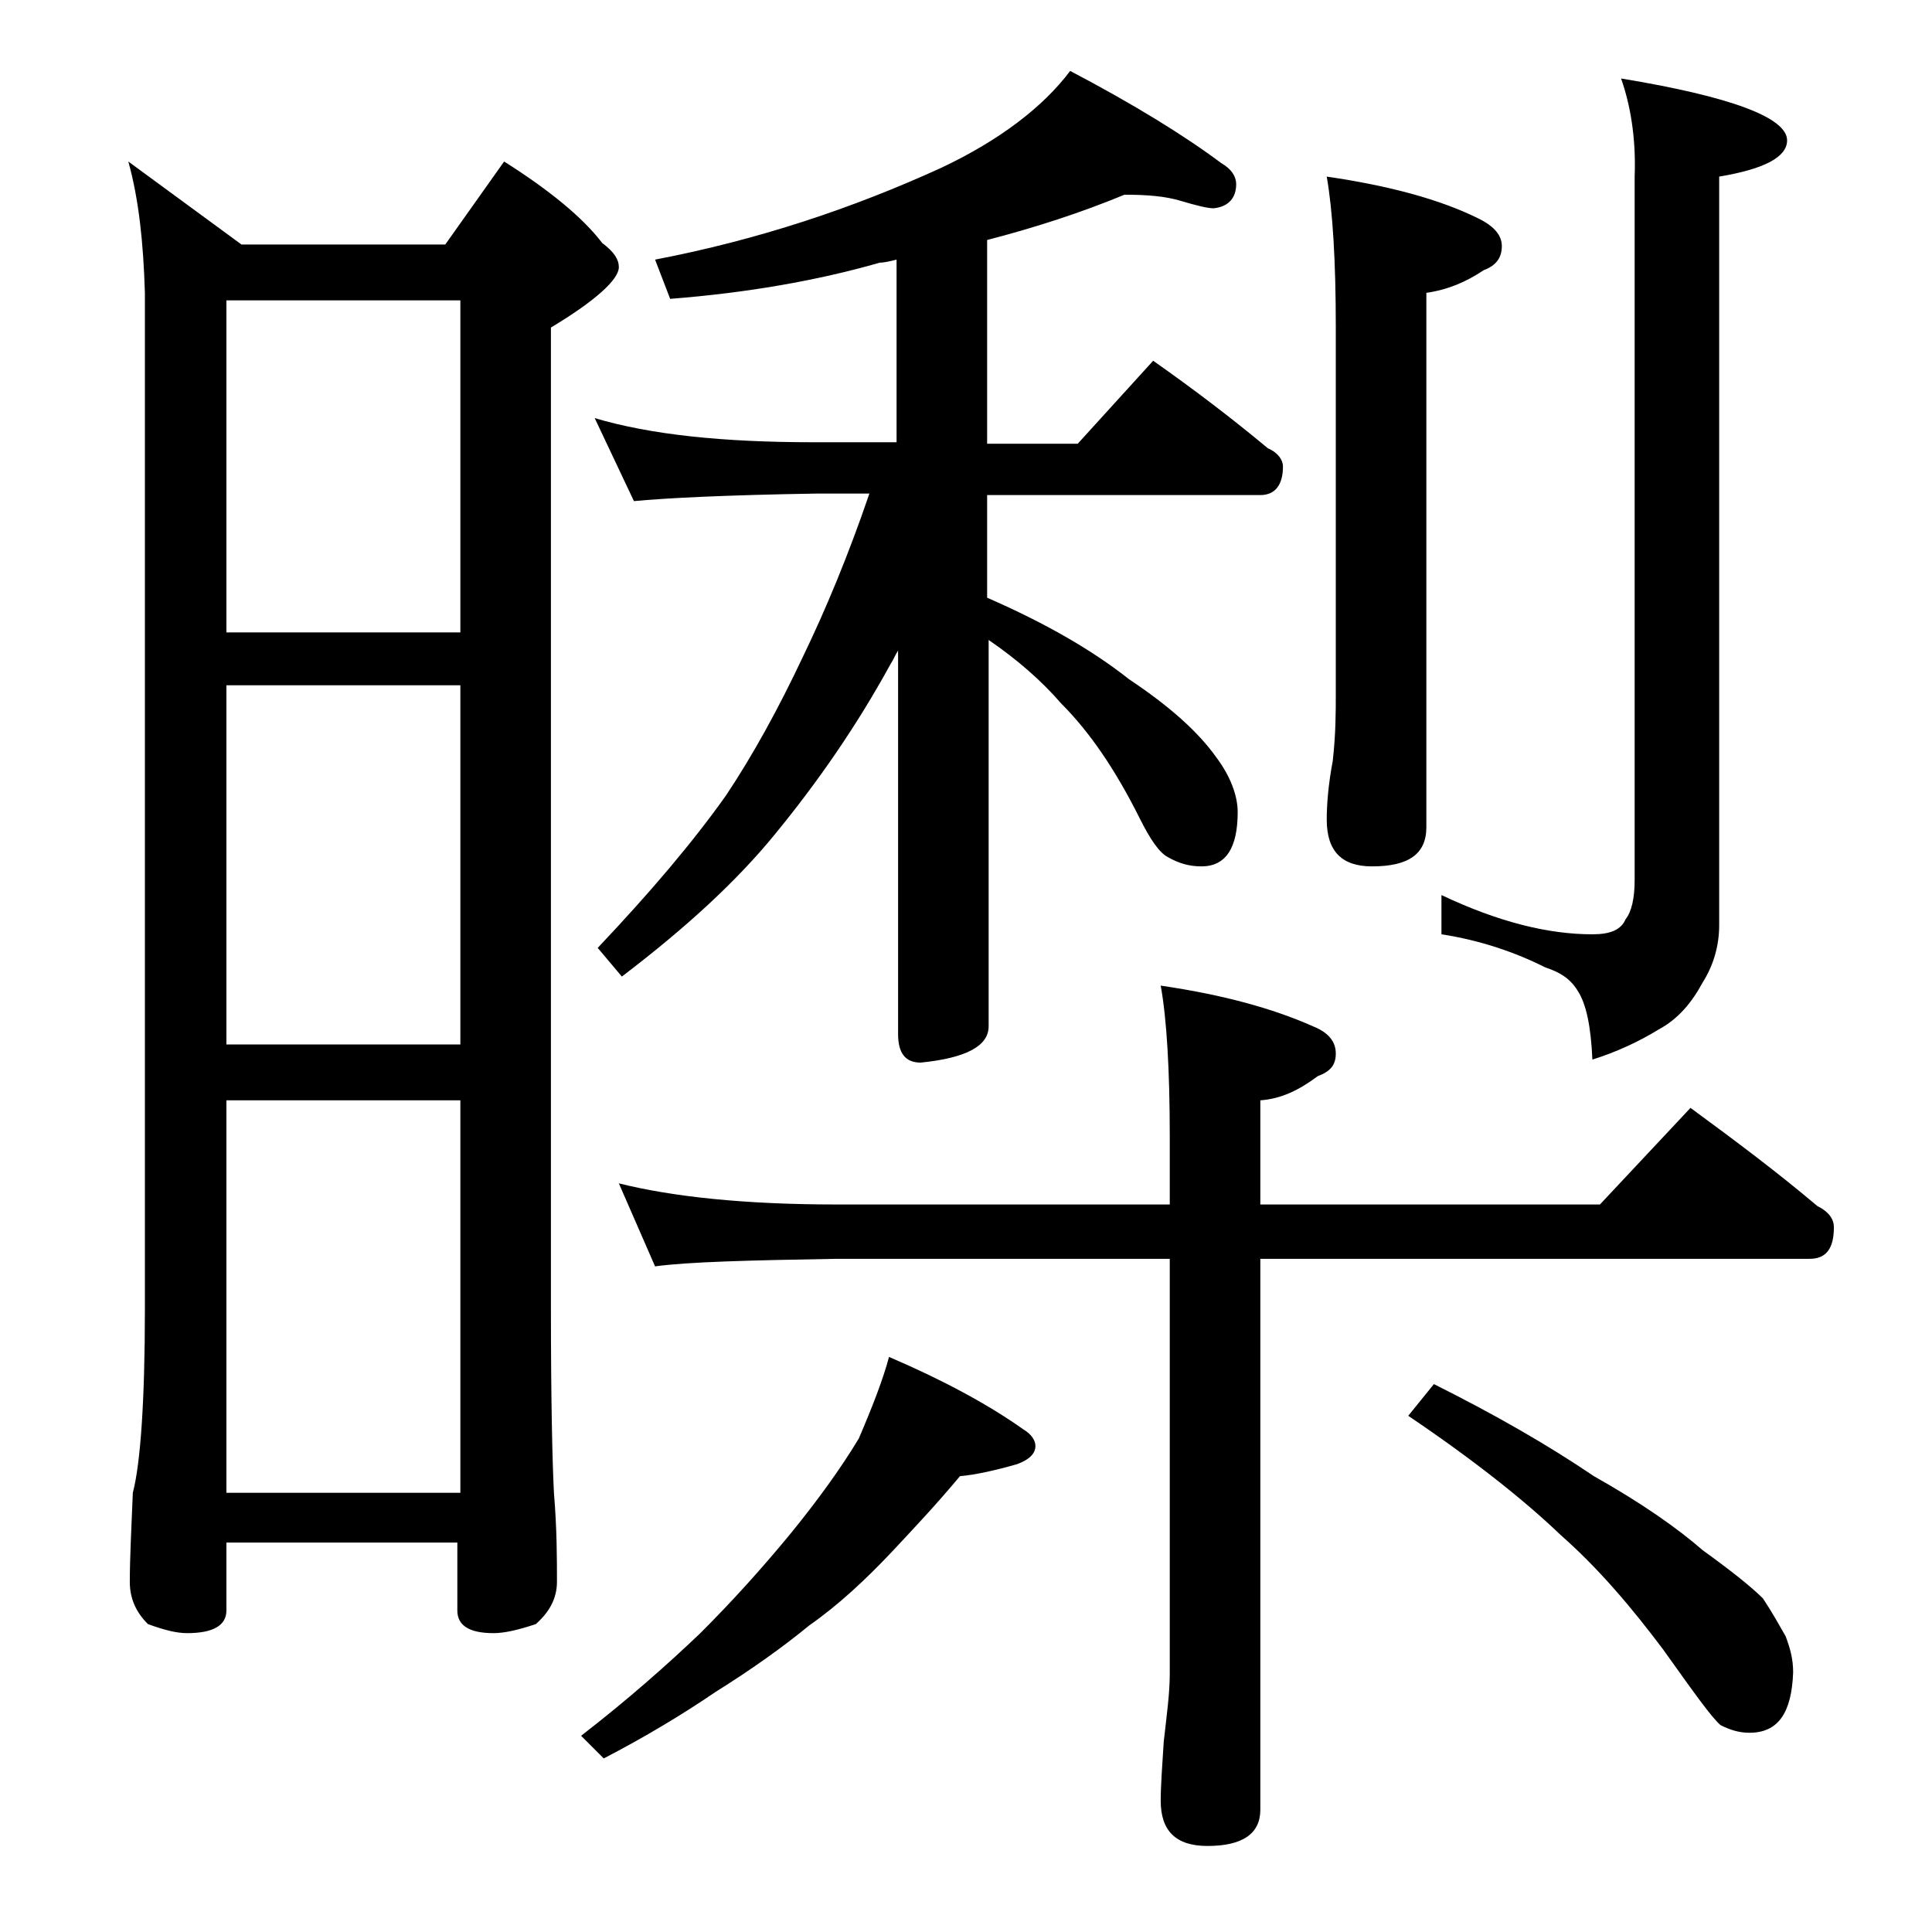 <?xml version="1.0" encoding="utf-8"?>
<!-- Generator: Adobe Illustrator 18.0.0, SVG Export Plug-In . SVG Version: 6.00 Build 0)  -->
<!DOCTYPE svg PUBLIC "-//W3C//DTD SVG 1.1//EN" "http://www.w3.org/Graphics/SVG/1.1/DTD/svg11.dtd">
<svg version="1.1" id="Layer_1" xmlns="http://www.w3.org/2000/svg" xmlns:xlink="http://www.w3.org/1999/xlink" x="0px" y="0px"
	 viewBox="0 0 128 128" enable-background="new 0 0 128 128" xml:space="preserve">
<path d="M8.5,10.7l7.5,5.5h13.5l3.9-5.5c3,1.9,5.2,3.7,6.5,5.4c0.8,0.6,1.1,1.1,1.1,1.6c0,0.8-1.5,2.2-4.5,4v65
	c0,6.2,0.1,10.3,0.2,12.2c0.2,2.4,0.2,4.4,0.2,5.9c0,1.1-0.5,2-1.4,2.8c-1.2,0.4-2.1,0.6-2.8,0.6c-1.6,0-2.4-0.5-2.4-1.5v-4.5H15
	v4.5c0,1-0.9,1.5-2.6,1.5c-0.7,0-1.5-0.2-2.6-0.6c-0.8-0.8-1.2-1.7-1.2-2.8c0-1.5,0.1-3.5,0.2-5.9c0.5-1.9,0.8-6,0.8-12.2V19.4
	C9.5,16.1,9.2,13.2,8.5,10.7z M15,41.9h15.5v-22H15V41.9z M15,69.2h15.5V45.4H15V69.2z M15,98.9h15.5v-26H15V98.9z M58.9,89.9
	c3.5,1.5,6.5,3.1,8.9,4.8c0.5,0.3,0.8,0.7,0.8,1.1c0,0.5-0.4,0.9-1.2,1.2c-1.4,0.4-2.7,0.7-3.8,0.8c-1.5,1.8-3,3.4-4.5,5
	c-1.7,1.8-3.5,3.5-5.5,4.9c-1.7,1.4-3.8,2.9-6.2,4.4c-2.2,1.5-4.7,3-7.4,4.4l-1.5-1.5c3.1-2.4,5.7-4.7,7.9-6.8
	c2.1-2.1,4-4.2,5.9-6.5c1.8-2.2,3.4-4.4,4.6-6.4C57.8,93.2,58.5,91.4,58.9,89.9z M74.5,12.9c-2.9,1.2-6,2.2-9.1,3v13.5h6l5-5.5
	c2.7,1.9,5.2,3.8,7.6,5.8c0.7,0.3,1,0.8,1,1.2c0,1.2-0.5,1.9-1.5,1.9H65.4v6.8c3.9,1.7,7,3.5,9.4,5.4c2.7,1.8,4.6,3.5,5.8,5.2
	c0.9,1.2,1.4,2.5,1.4,3.6c0,2.4-0.8,3.6-2.4,3.6c-0.8,0-1.5-0.2-2.2-0.6c-0.6-0.3-1.2-1.2-1.9-2.6c-1.6-3.2-3.3-5.7-5.2-7.6
	c-1.3-1.5-2.9-2.9-4.8-4.2v25.6c0,1.3-1.5,2.1-4.5,2.4c-1,0-1.5-0.6-1.5-1.9V43.1c-0.2,0.3-0.3,0.6-0.5,0.9
	c-2.3,4.2-4.9,7.9-7.6,11.2c-2.6,3.2-6,6.3-10.2,9.5l-1.6-1.9c3.5-3.7,6.3-7,8.5-10.1c1.8-2.7,3.5-5.8,5.1-9.2
	c1.5-3.1,3-6.7,4.4-10.8h-3.5C48,32.8,44.1,33,42,33.2l-2.6-5.5c3.7,1.1,8.5,1.6,14.5,1.6h5.5V17.2c-0.4,0.1-0.8,0.2-1.1,0.2
	c-4.2,1.2-8.8,2-13.9,2.4l-1-2.6c6.8-1.3,13.1-3.4,19-6.1c3.8-1.8,6.7-4,8.5-6.4c4.2,2.2,7.6,4.3,10,6.1c0.7,0.4,1,0.9,1,1.4
	c0,0.9-0.5,1.5-1.5,1.6c-0.4,0-1.2-0.2-2.2-0.5C77.2,13,76,12.9,74.5,12.9z M41,78.4c3.6,0.9,8.4,1.4,14.4,1.4h22.1v-4.5
	c0-4.4-0.2-7.8-0.6-10C81,65.9,84.3,66.8,87,68c1,0.4,1.5,1,1.5,1.8s-0.4,1.2-1.2,1.5c-1.2,0.9-2.4,1.5-3.8,1.6v6.9H106l6-6.4
	c3,2.2,5.8,4.3,8.4,6.5c0.8,0.4,1.1,0.9,1.1,1.4c0,1.4-0.5,2.1-1.6,2.1H83.5v36.5c0,1.6-1.2,2.4-3.5,2.4c-2.1,0-3.1-1-3.1-3
	c0-1,0.1-2.3,0.2-3.9c0.2-1.8,0.4-3.2,0.4-4.5V83.4H55.4c-5.8,0.1-9.8,0.2-12,0.5L41,78.4z M87.9,11.7c4.1,0.6,7.5,1.5,10.1,2.8
	c1,0.5,1.5,1.1,1.5,1.8c0,0.8-0.4,1.3-1.2,1.6c-1.2,0.8-2.4,1.3-3.8,1.5v35.4c0,1.8-1.2,2.6-3.6,2.6c-2,0-3-1-3-3.1
	c0-1,0.1-2.3,0.4-3.9c0.2-1.8,0.2-3.2,0.2-4.5V21.7C88.5,17.3,88.3,14,87.9,11.7z M95,91.7c4,2,7.5,4,10.6,6.1
	c3.2,1.8,5.6,3.5,7.2,4.9c1.8,1.3,3.2,2.4,4,3.2c0.6,0.9,1.1,1.8,1.5,2.5c0.3,0.8,0.5,1.5,0.5,2.4c-0.1,2.7-1,4-2.9,4
	c-0.7,0-1.3-0.2-1.9-0.5c-0.6-0.5-1.8-2.2-3.8-5c-2.1-2.8-4.3-5.4-6.8-7.6c-2.4-2.3-5.8-5-10.1-7.9L95,91.7z M107.4,5.2
	c7.3,1.2,11,2.6,11,4.1c0,1.1-1.5,1.9-4.5,2.4v49.6c0,1.4-0.4,2.7-1.1,3.8c-0.7,1.3-1.6,2.4-2.9,3.1c-1.3,0.8-2.8,1.5-4.4,2
	c-0.1-2.2-0.4-3.7-1-4.6c-0.5-0.8-1.2-1.2-2.1-1.5c-2-1-4.3-1.8-6.9-2.2v-2.6c3.8,1.8,7.1,2.6,10,2.6c1.2,0,1.9-0.3,2.2-1
	c0.4-0.5,0.6-1.4,0.6-2.6V11.7C108.4,9.1,108,6.9,107.4,5.2z"/>
</svg>
